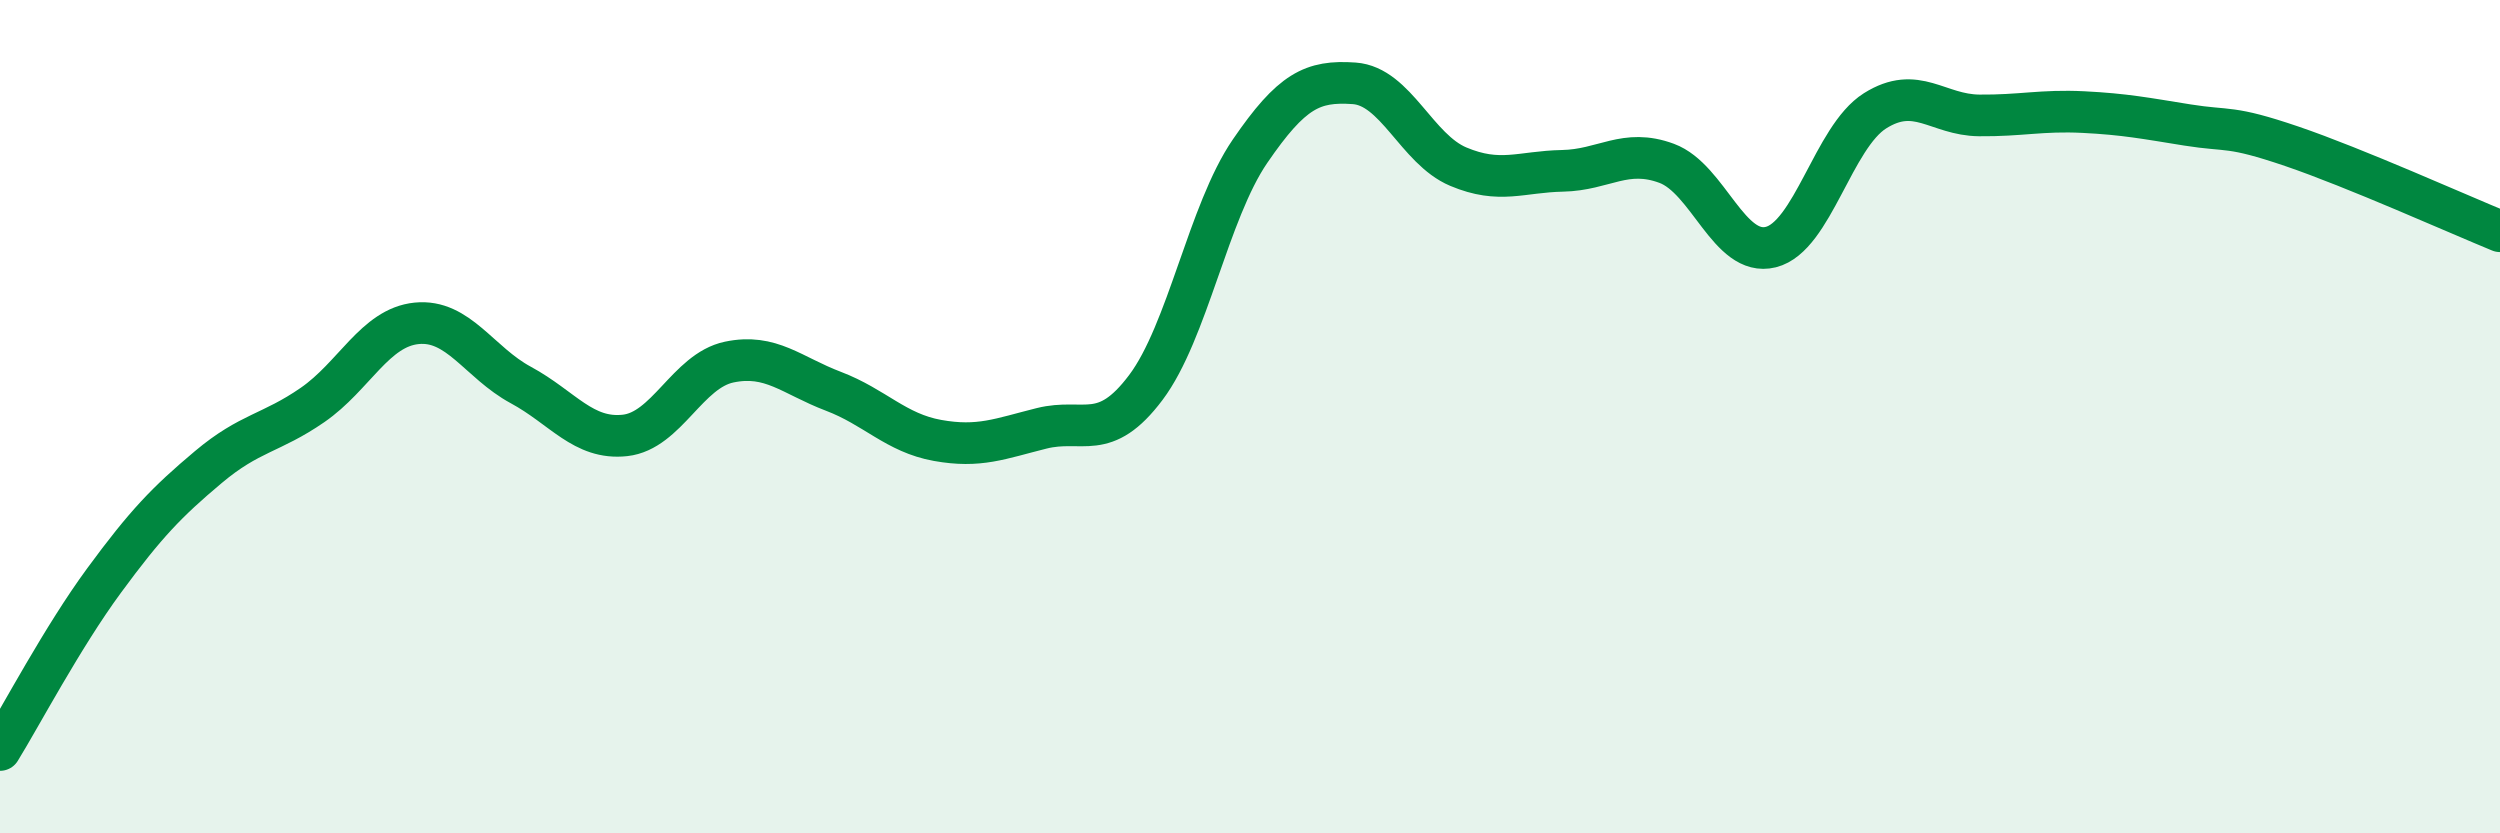 
    <svg width="60" height="20" viewBox="0 0 60 20" xmlns="http://www.w3.org/2000/svg">
      <path
        d="M 0,18 C 0.5,17.19 1.5,15.29 2.5,13.93 C 3.5,12.57 4,12.05 5,11.21 C 6,10.37 6.5,10.41 7.5,9.72 C 8.5,9.03 9,7.86 10,7.76 C 11,7.66 11.5,8.7 12.5,9.24 C 13.5,9.78 14,10.56 15,10.45 C 16,10.34 16.5,8.9 17.5,8.69 C 18.5,8.48 19,9.01 20,9.39 C 21,9.77 21.5,10.39 22.5,10.57 C 23.5,10.75 24,10.53 25,10.28 C 26,10.03 26.5,10.63 27.5,9.3 C 28.5,7.97 29,5.09 30,3.63 C 31,2.17 31.5,1.93 32.5,2 C 33.5,2.07 34,3.58 35,4 C 36,4.42 36.5,4.12 37.5,4.1 C 38.5,4.08 39,3.55 40,3.92 C 41,4.29 41.5,6.18 42.5,5.93 C 43.5,5.68 44,3.29 45,2.66 C 46,2.03 46.5,2.76 47.5,2.77 C 48.5,2.78 49,2.64 50,2.69 C 51,2.74 51.5,2.84 52.5,3 C 53.5,3.16 53.5,3 55,3.51 C 56.5,4.02 59,5.14 60,5.55L60 20L0 20Z"
        fill="#008740"
        opacity="0.1"
        stroke-linecap="round"
        stroke-linejoin="round"
      />
      <path
        d="M 0,18 C 0.5,17.19 1.5,15.29 2.5,13.93 C 3.5,12.57 4,12.05 5,11.21 C 6,10.37 6.5,10.41 7.5,9.72 C 8.5,9.03 9,7.86 10,7.76 C 11,7.66 11.5,8.7 12.5,9.24 C 13.5,9.78 14,10.56 15,10.45 C 16,10.34 16.5,8.9 17.5,8.69 C 18.5,8.48 19,9.01 20,9.39 C 21,9.77 21.5,10.39 22.5,10.57 C 23.5,10.75 24,10.53 25,10.28 C 26,10.03 26.5,10.63 27.5,9.3 C 28.5,7.97 29,5.09 30,3.63 C 31,2.17 31.5,1.93 32.5,2 C 33.5,2.07 34,3.58 35,4 C 36,4.42 36.5,4.12 37.5,4.1 C 38.5,4.08 39,3.55 40,3.92 C 41,4.29 41.5,6.18 42.5,5.93 C 43.5,5.68 44,3.29 45,2.66 C 46,2.03 46.5,2.76 47.5,2.77 C 48.5,2.78 49,2.64 50,2.69 C 51,2.74 51.5,2.84 52.5,3 C 53.5,3.16 53.5,3 55,3.51 C 56.5,4.02 59,5.14 60,5.55"
        stroke="#008740"
        stroke-width="1"
        fill="none"
        stroke-linecap="round"
        stroke-linejoin="round"
      />
    </svg>
  